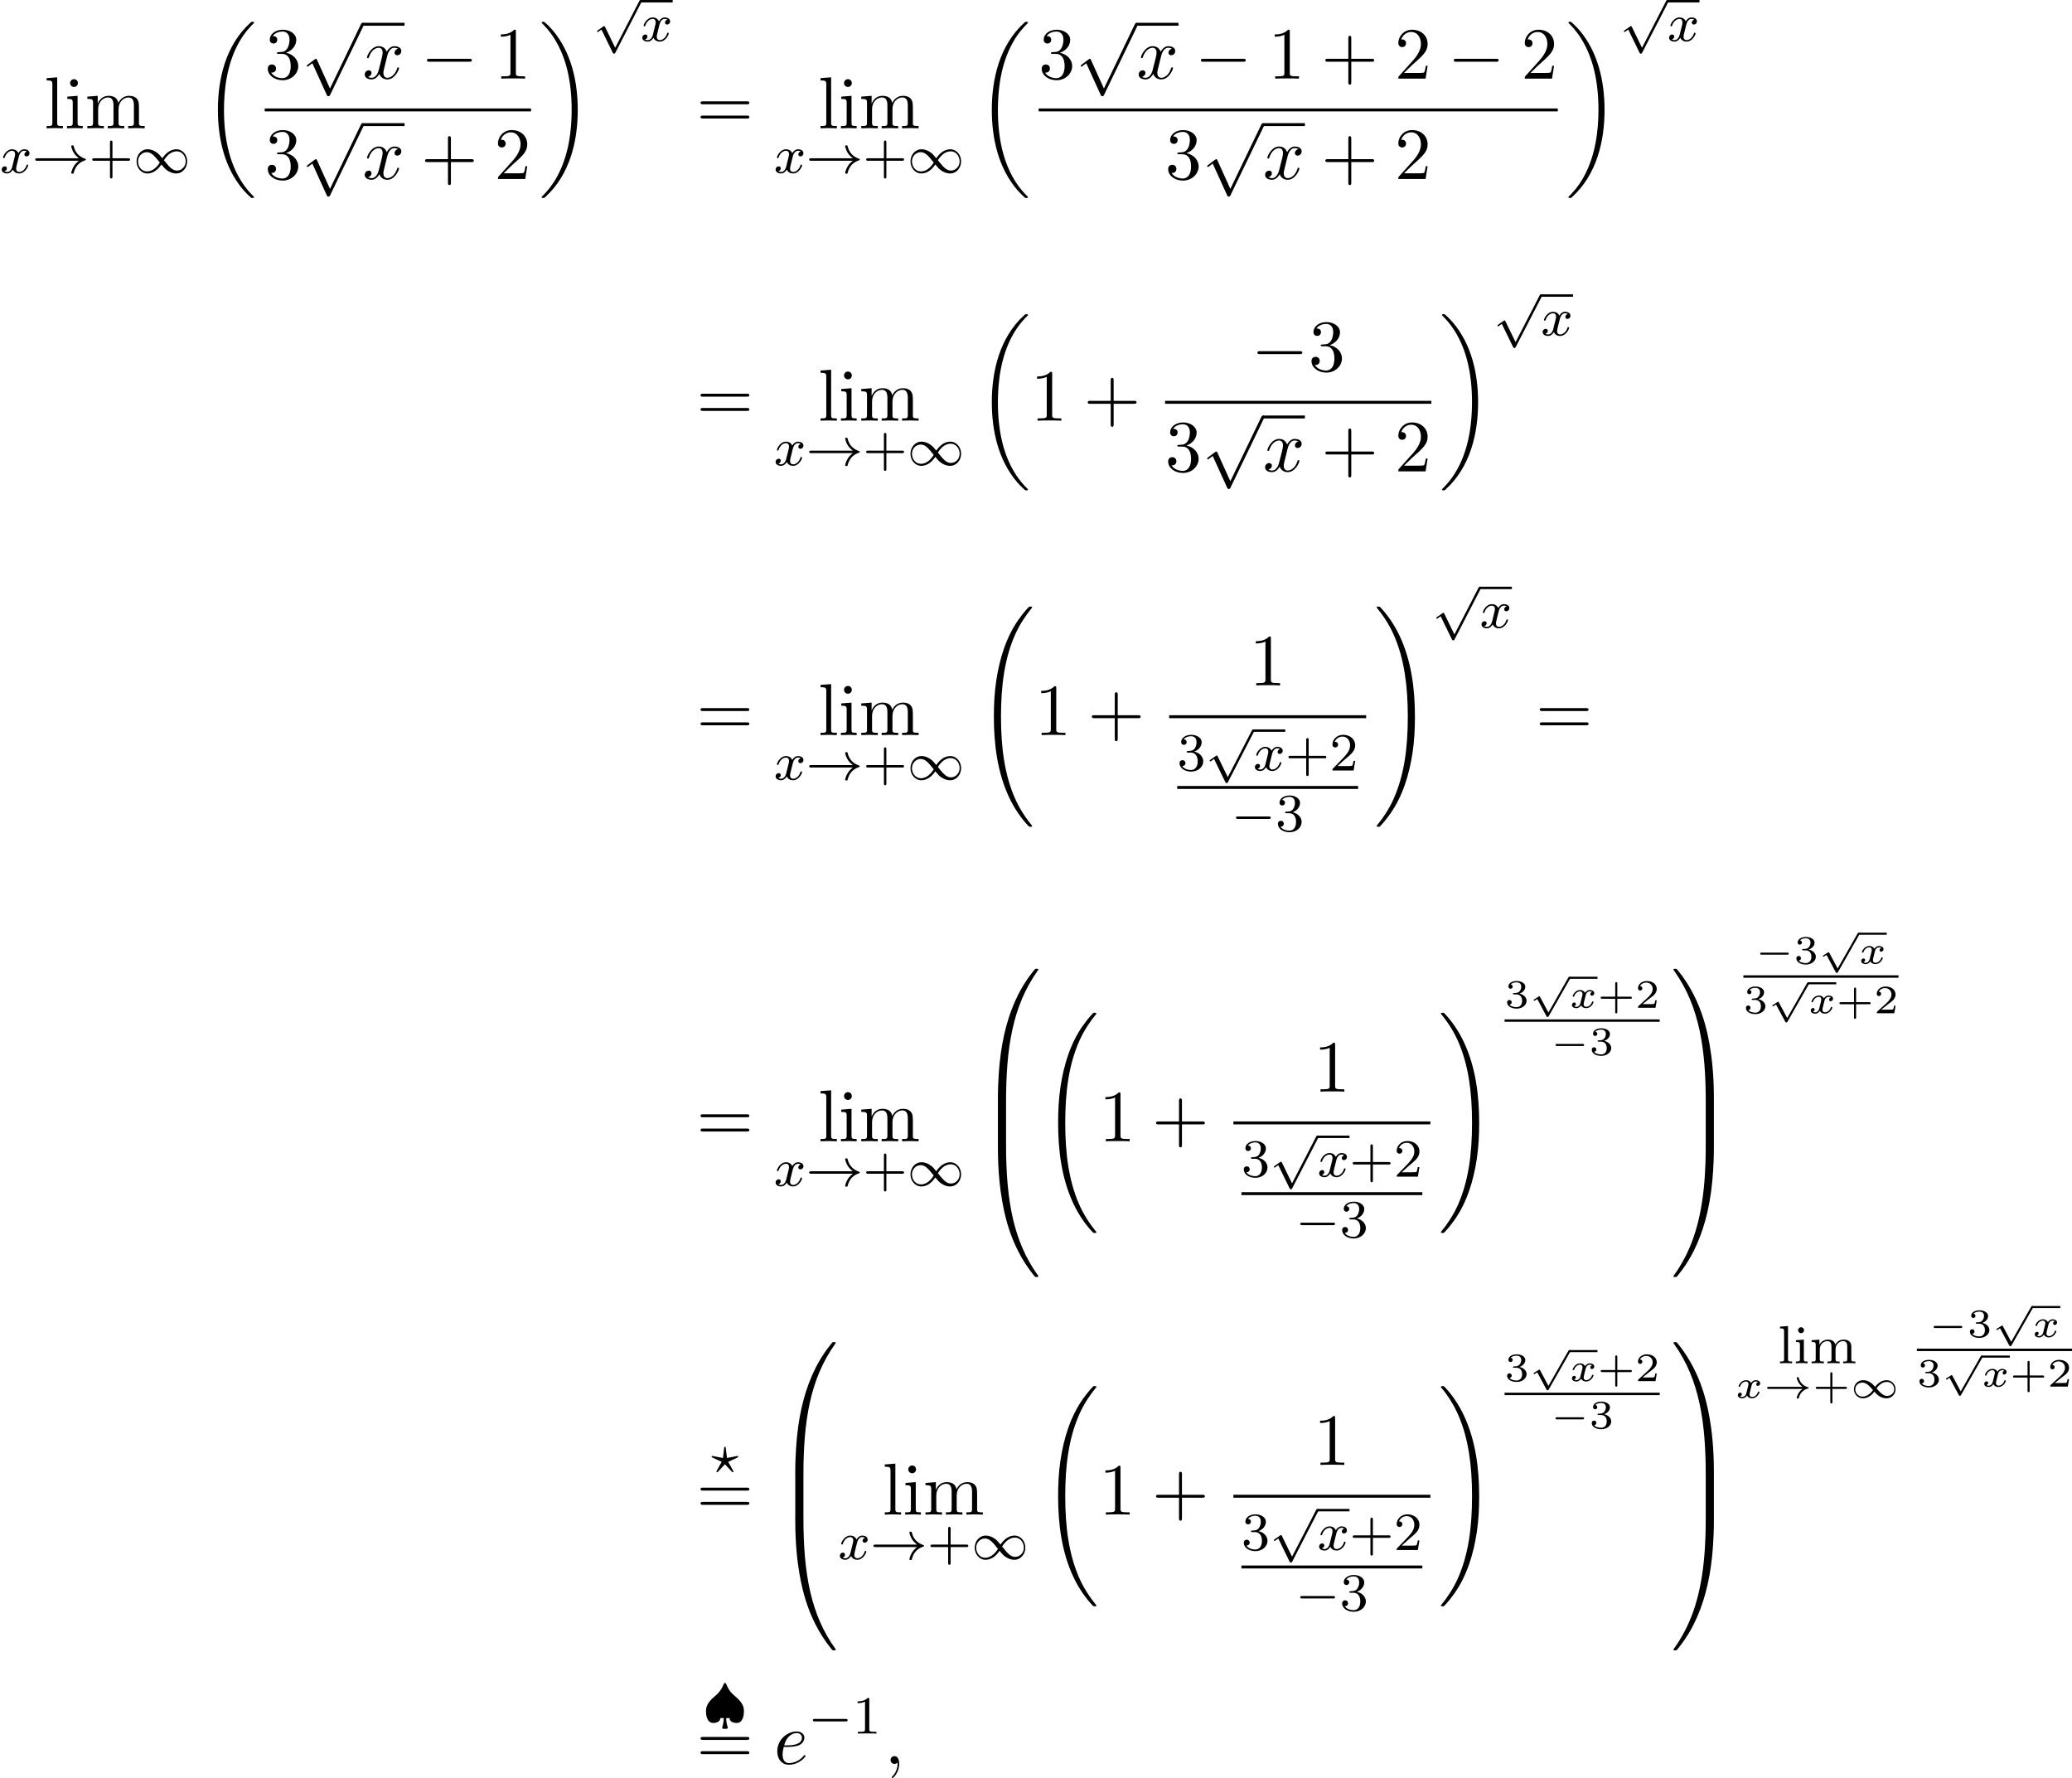 <?xml version='1.0' encoding='UTF-8'?>
<!-- This file was generated by dvisvgm 2.13.3 -->
<svg version='1.1' xmlns='http://www.w3.org/2000/svg' xmlns:xlink='http://www.w3.org/1999/xlink' width='307.876pt' height='264.185pt' viewBox='78.341 81.056 307.876 264.185'>
<defs>
<path id='g4-120' d='M3.365-2.349C3.156-2.289 3.108-2.116 3.108-2.026C3.108-1.835 3.264-1.793 3.347-1.793C3.521-1.793 3.694-1.937 3.694-2.17C3.694-2.493 3.341-2.636 3.037-2.636C2.642-2.636 2.403-2.331 2.337-2.218C2.26-2.367 2.032-2.636 1.584-2.636C.897-2.636 .49-1.925 .49-1.716C.49-1.686 .514-1.632 .598-1.632S.699-1.668 .717-1.722C.867-2.206 1.273-2.439 1.566-2.439S1.949-2.248 1.949-2.05C1.949-1.979 1.949-1.925 1.901-1.739C1.763-1.184 1.632-.64 1.602-.568C1.512-.341 1.297-.137 1.046-.137C1.01-.137 .843-.137 .705-.227C.938-.305 .962-.502 .962-.55C.962-.705 .843-.783 .723-.783C.556-.783 .377-.652 .377-.406C.377-.066 .753 .06 1.034 .06C1.375 .06 1.62-.173 1.733-.359C1.853-.108 2.14 .06 2.481 .06C3.186 .06 3.581-.664 3.581-.861C3.581-.873 3.575-.944 3.467-.944C3.383-.944 3.371-.903 3.353-.849C3.18-.329 2.756-.137 2.505-.137C2.277-.137 2.116-.269 2.116-.52C2.116-.634 2.146-.765 2.2-.974L2.391-1.751C2.451-1.985 2.481-2.092 2.606-2.236C2.69-2.325 2.833-2.439 3.025-2.439C3.055-2.439 3.234-2.439 3.365-2.349Z'/>
<path id='g1-0' d='M4.758-1.339C4.854-1.339 5.003-1.339 5.003-1.494S4.854-1.65 4.758-1.65H.992C.897-1.65 .747-1.65 .747-1.494S.897-1.339 .992-1.339H4.758Z'/>
<path id='g1-33' d='M5.81-1.339C5.087-.825 4.949-.036 4.949-.006C4.949 .09 5.045 .09 5.105 .09C5.236 .09 5.242 .084 5.284-.09C5.392-.514 5.667-.813 5.697-.849C6.085-1.249 6.402-1.339 6.677-1.411C6.707-1.417 6.743-1.447 6.743-1.494C6.743-1.554 6.701-1.572 6.659-1.584C5.798-1.805 5.41-2.409 5.272-2.941C5.242-3.061 5.236-3.078 5.105-3.078C5.039-3.078 4.949-3.078 4.949-2.983C4.949-2.953 5.087-2.164 5.81-1.65H.801C.705-1.65 .556-1.65 .556-1.494S.705-1.339 .801-1.339H5.81Z'/>
<path id='g1-49' d='M3.485-1.889C2.857-2.558 2.224-2.636 1.907-2.636C1.136-2.636 .556-2.02 .556-1.285C.556-.586 1.106 .06 1.889 .06C2.618 .06 3.228-.424 3.593-.933L3.814-.687C4.441-.018 5.075 .06 5.392 .06C6.163 .06 6.743-.556 6.743-1.291C6.743-1.991 6.193-2.636 5.41-2.636C4.68-2.636 4.071-2.152 3.706-1.644L3.485-1.889ZM3.909-1.417C4.25-1.883 4.758-2.379 5.464-2.379C6.109-2.379 6.545-1.853 6.545-1.291C6.545-.711 6.043-.299 5.493-.299C5.021-.299 4.609-.58 3.909-1.417ZM3.389-1.16C3.049-.693 2.54-.197 1.835-.197C1.19-.197 .753-.723 .753-1.285C.753-1.865 1.255-2.277 1.805-2.277C2.277-2.277 2.69-1.997 3.389-1.16Z'/>
<path id='g1-112' d='M2.857 5.009L1.62 2.69C1.584 2.618 1.566 2.588 1.512 2.588C1.482 2.588 1.435 2.618 1.417 2.63L.759 3.049C.693 3.09 .658 3.114 .658 3.162C.658 3.216 .711 3.264 .759 3.264C.783 3.264 .795 3.264 1.201 3.001L2.576 5.565C2.624 5.655 2.63 5.667 2.72 5.667C2.833 5.667 2.851 5.637 2.911 5.535L6.085-.03C6.121-.09 6.133-.114 6.133-.155C6.133-.239 6.061-.311 5.978-.311C5.888-.311 5.846-.233 5.822-.197L2.857 5.009Z'/>
<path id='g7-43' d='M2.947-1.339H4.878C4.961-1.339 5.111-1.339 5.111-1.494S4.961-1.65 4.878-1.65H2.947V-3.587C2.947-3.67 2.947-3.82 2.792-3.82S2.636-3.67 2.636-3.587V-1.65H.705C.622-1.65 .472-1.65 .472-1.494S.622-1.339 .705-1.339H2.636V.598C2.636 .681 2.636 .831 2.792 .831S2.947 .681 2.947 .598V-1.339Z'/>
<path id='g7-50' d='M3.216-1.118H2.995C2.983-1.034 2.923-.64 2.833-.574C2.792-.538 2.307-.538 2.224-.538H1.106L1.871-1.16C2.074-1.321 2.606-1.704 2.792-1.883C2.971-2.062 3.216-2.367 3.216-2.792C3.216-3.539 2.54-3.975 1.739-3.975C.968-3.975 .43-3.467 .43-2.905C.43-2.6 .687-2.564 .753-2.564C.903-2.564 1.076-2.672 1.076-2.887C1.076-3.019 .998-3.21 .735-3.21C.873-3.515 1.237-3.742 1.65-3.742C2.277-3.742 2.612-3.276 2.612-2.792C2.612-2.367 2.331-1.931 1.913-1.548L.496-.251C.436-.191 .43-.185 .43 0H3.031L3.216-1.118Z'/>
<path id='g7-51' d='M1.757-1.985C2.266-1.985 2.606-1.644 2.606-1.034C2.606-.377 2.212-.09 1.775-.09C1.614-.09 .998-.126 .729-.472C.962-.496 1.058-.652 1.058-.813C1.058-1.016 .915-1.154 .717-1.154C.556-1.154 .377-1.052 .377-.801C.377-.209 1.034 .126 1.793 .126C2.678 .126 3.27-.442 3.27-1.034C3.27-1.47 2.935-1.931 2.224-2.11C2.696-2.266 3.078-2.648 3.078-3.138C3.078-3.616 2.517-3.975 1.799-3.975C1.1-3.975 .568-3.652 .568-3.162C.568-2.905 .765-2.833 .885-2.833C1.04-2.833 1.201-2.941 1.201-3.15C1.201-3.335 1.07-3.443 .909-3.467C1.19-3.778 1.733-3.778 1.787-3.778C2.092-3.778 2.475-3.634 2.475-3.138C2.475-2.809 2.289-2.236 1.692-2.2C1.584-2.194 1.423-2.182 1.369-2.182C1.309-2.176 1.243-2.17 1.243-2.08C1.243-1.985 1.309-1.985 1.411-1.985H1.757Z'/>
<path id='g3-0' d='M7.189-2.509C7.375-2.509 7.571-2.509 7.571-2.727S7.375-2.945 7.189-2.945H1.287C1.102-2.945 .905-2.945 .905-2.727S1.102-2.509 1.287-2.509H7.189Z'/>
<path id='g3-112' d='M4.244 9.327L2.324 5.084C2.247 4.909 2.193 4.909 2.16 4.909C2.149 4.909 2.095 4.909 1.975 4.996L.938 5.782C.796 5.891 .796 5.924 .796 5.956C.796 6.011 .829 6.076 .905 6.076C.971 6.076 1.156 5.924 1.276 5.836C1.342 5.782 1.505 5.662 1.625 5.575L3.775 10.298C3.851 10.473 3.905 10.473 4.004 10.473C4.167 10.473 4.2 10.407 4.276 10.255L9.229 0C9.305-.153 9.305-.196 9.305-.218C9.305-.327 9.218-.436 9.087-.436C9-.436 8.924-.382 8.836-.207L4.244 9.327Z'/>
<path id='g6-59' d='M2.215-.011C2.215-.731 1.942-1.156 1.516-1.156C1.156-1.156 .938-.884 .938-.578C.938-.284 1.156 0 1.516 0C1.647 0 1.789-.044 1.898-.142C1.931-.164 1.942-.175 1.953-.175S1.975-.164 1.975-.011C1.975 .796 1.593 1.451 1.233 1.811C1.113 1.931 1.113 1.953 1.113 1.985C1.113 2.062 1.167 2.105 1.222 2.105C1.342 2.105 2.215 1.265 2.215-.011Z'/>
<path id='g6-101' d='M2.04-2.52C2.356-2.52 3.164-2.542 3.709-2.771C4.473-3.098 4.527-3.742 4.527-3.895C4.527-4.375 4.113-4.822 3.36-4.822C2.149-4.822 .502-3.764 .502-1.855C.502-.742 1.145 .12 2.215 .12C3.775 .12 4.691-1.036 4.691-1.167C4.691-1.233 4.625-1.309 4.56-1.309C4.505-1.309 4.484-1.287 4.418-1.2C3.556-.12 2.367-.12 2.236-.12C1.385-.12 1.287-1.036 1.287-1.385C1.287-1.516 1.298-1.855 1.462-2.52H2.04ZM1.527-2.76C1.953-4.418 3.076-4.582 3.36-4.582C3.873-4.582 4.167-4.265 4.167-3.895C4.167-2.76 2.422-2.76 1.975-2.76H1.527Z'/>
<path id='g6-120' d='M3.644-3.295C3.709-3.578 3.96-4.582 4.724-4.582C4.778-4.582 5.04-4.582 5.269-4.44C4.964-4.385 4.745-4.113 4.745-3.851C4.745-3.676 4.865-3.469 5.16-3.469C5.4-3.469 5.749-3.665 5.749-4.102C5.749-4.669 5.105-4.822 4.735-4.822C4.102-4.822 3.72-4.244 3.589-3.993C3.316-4.713 2.727-4.822 2.411-4.822C1.276-4.822 .655-3.415 .655-3.142C.655-3.033 .764-3.033 .785-3.033C.873-3.033 .905-3.055 .927-3.153C1.298-4.309 2.018-4.582 2.389-4.582C2.596-4.582 2.978-4.484 2.978-3.851C2.978-3.513 2.793-2.782 2.389-1.255C2.215-.578 1.833-.12 1.353-.12C1.287-.12 1.036-.12 .807-.262C1.08-.316 1.32-.545 1.32-.851C1.32-1.145 1.08-1.233 .916-1.233C.589-1.233 .316-.949 .316-.6C.316-.098 .862 .12 1.342 .12C2.062 .12 2.455-.644 2.487-.709C2.618-.305 3.011 .12 3.665 .12C4.789 .12 5.411-1.287 5.411-1.56C5.411-1.669 5.313-1.669 5.28-1.669C5.182-1.669 5.16-1.625 5.138-1.549C4.778-.382 4.036-.12 3.687-.12C3.262-.12 3.087-.469 3.087-.84C3.087-1.08 3.153-1.32 3.273-1.8L3.644-3.295Z'/>
<path id='g2-0' d='M5.571-1.809C5.699-1.809 5.874-1.809 5.874-1.993S5.699-2.176 5.571-2.176H1.004C.877-2.176 .701-2.176 .701-1.993S.877-1.809 1.004-1.809H5.571Z'/>
<path id='g2-33' d='M6.958-1.809C6.687-1.61 6.44-1.355 6.249-1.068C5.906-.55 5.818-.04 5.818-.008C5.818 .112 5.93 .112 6.001 .112C6.089 .112 6.161 .112 6.185 .008C6.392-.877 6.902-1.546 7.867-1.873C7.93-1.889 7.994-1.913 7.994-1.993S7.922-2.096 7.89-2.104C6.83-2.463 6.368-3.212 6.201-3.913C6.161-4.073 6.161-4.097 6.001-4.097C5.93-4.097 5.818-4.097 5.818-3.977C5.818-3.961 5.898-3.435 6.249-2.909C6.48-2.574 6.759-2.327 6.958-2.176H.773C.646-2.176 .47-2.176 .47-1.993S.646-1.809 .773-1.809H6.958Z'/>
<path id='g2-49' d='M4.304-2.184C3.834-2.75 3.77-2.813 3.491-3.021C3.124-3.3 2.638-3.515 2.112-3.515C1.14-3.515 .47-2.662 .47-1.714C.47-.781 1.132 .08 2.08 .08C2.734 .08 3.499-.263 4.16-1.251C4.631-.685 4.694-.622 4.973-.414C5.34-.135 5.826 .08 6.352 .08C7.325 .08 7.994-.773 7.994-1.722C7.994-2.654 7.333-3.515 6.384-3.515C5.731-3.515 4.965-3.172 4.304-2.184ZM4.543-1.889C4.846-2.391 5.499-3.212 6.44-3.212C7.293-3.212 7.771-2.439 7.771-1.722C7.771-.948 7.181-.351 6.48-.351S5.308-.933 4.543-1.889ZM3.921-1.546C3.618-1.044 2.965-.223 2.024-.223C1.172-.223 .693-.996 .693-1.714C.693-2.487 1.283-3.084 1.985-3.084S3.156-2.503 3.921-1.546Z'/>
<path id='g2-112' d='M3.284 6.735L1.777 3.642C1.737 3.555 1.706 3.515 1.642 3.515C1.61 3.515 1.594 3.523 1.514 3.579L.701 4.144C.59 4.216 .59 4.256 .59 4.28C.59 4.328 .63 4.392 .701 4.392C.733 4.392 .749 4.392 .845 4.312C.948 4.248 1.108 4.129 1.243 4.033L2.917 7.468C2.989 7.611 3.021 7.611 3.1 7.611C3.236 7.611 3.26 7.572 3.324 7.444L7.173-.024C7.237-.135 7.237-.151 7.237-.183C7.237-.279 7.157-.367 7.054-.367S6.918-.303 6.862-.199L3.284 6.735Z'/>
<path id='g2-127' d='M3.403 1.036C3.531 1.036 3.706 1.036 3.706 .853C3.706 .837 3.706 .821 3.674 .717C3.547 .311 3.475-.104 3.475-.558H3.977C4.009 .167 4.941 .167 5.021 .167C6.033 .167 6.113-1.156 6.113-1.618C6.113-2.574 5.507-3.212 4.655-3.937C4.28-4.256 3.897-4.623 3.491-5.587C3.451-5.691 3.411-5.778 3.292-5.778S3.148-5.715 3.061-5.507C2.813-4.918 2.479-4.4 1.993-3.993C1.108-3.244 .47-2.598 .47-1.618C.47-1.164 .55 .167 1.562 .167C1.698 .167 2.574 .143 2.606-.558H3.108C3.108-.032 3.013 .383 2.909 .741C2.877 .821 2.877 .837 2.877 .853C2.877 1.036 3.053 1.036 3.18 1.036H3.403Z'/>
<path id='g5-63' d='M3.945-2.279C4.057-2.335 4.097-2.351 4.097-2.423C4.097-2.471 4.049-2.527 3.985-2.527C3.969-2.527 3.754-2.487 3.634-2.463L2.415-2.224L2.24-3.69C2.224-3.818 2.2-3.897 2.112-3.897C2.016-3.897 2.008-3.834 1.993-3.69L1.817-2.224L.351-2.511L.239-2.527C.175-2.527 .128-2.471 .128-2.423C.128-2.343 .191-2.311 .271-2.279L1.634-1.658L1.004-.534C.948-.43 .845-.239 .845-.215C.845-.167 .877-.104 .956-.104C.972-.104 .996-.104 1.044-.143C1.108-.207 1.259-.383 1.323-.446L2.112-1.299L2.989-.359C3.021-.319 3.108-.223 3.148-.191C3.228-.112 3.236-.104 3.268-.104C3.347-.104 3.379-.167 3.379-.215C3.379-.271 2.686-1.49 2.59-1.65L3.945-2.279Z'/>
<path id='g5-120' d='M3.993-3.18C3.642-3.092 3.626-2.782 3.626-2.75C3.626-2.574 3.762-2.455 3.937-2.455S4.384-2.59 4.384-2.933C4.384-3.387 3.881-3.515 3.587-3.515C3.212-3.515 2.909-3.252 2.726-2.941C2.55-3.363 2.136-3.515 1.809-3.515C.94-3.515 .454-2.519 .454-2.295C.454-2.224 .51-2.192 .574-2.192C.669-2.192 .685-2.232 .709-2.327C.893-2.909 1.371-3.292 1.785-3.292C2.096-3.292 2.248-3.068 2.248-2.782C2.248-2.622 2.152-2.256 2.088-2C2.032-1.769 1.857-1.06 1.817-.909C1.706-.478 1.419-.143 1.06-.143C1.028-.143 .821-.143 .654-.255C1.02-.343 1.02-.677 1.02-.685C1.02-.869 .877-.98 .701-.98C.486-.98 .255-.797 .255-.494C.255-.128 .646 .08 1.052 .08C1.474 .08 1.769-.239 1.913-.494C2.088-.104 2.455 .08 2.837 .08C3.706 .08 4.184-.917 4.184-1.14C4.184-1.219 4.121-1.243 4.065-1.243C3.969-1.243 3.953-1.188 3.929-1.108C3.77-.574 3.316-.143 2.853-.143C2.59-.143 2.399-.319 2.399-.654C2.399-.813 2.447-.996 2.558-1.443C2.614-1.682 2.79-2.383 2.829-2.534C2.941-2.949 3.22-3.292 3.579-3.292C3.618-3.292 3.826-3.292 3.993-3.18Z'/>
<path id='g9-43' d='M4.462-2.509H7.505C7.658-2.509 7.865-2.509 7.865-2.727S7.658-2.945 7.505-2.945H4.462V-6C4.462-6.153 4.462-6.36 4.244-6.36S4.025-6.153 4.025-6V-2.945H.971C.818-2.945 .611-2.945 .611-2.727S.818-2.509 .971-2.509H4.025V.545C4.025 .698 4.025 .905 4.244 .905S4.462 .698 4.462 .545V-2.509Z'/>
<path id='g9-49' d='M3.207-6.982C3.207-7.244 3.207-7.265 2.956-7.265C2.28-6.567 1.32-6.567 .971-6.567V-6.229C1.189-6.229 1.833-6.229 2.4-6.513V-.862C2.4-.469 2.367-.338 1.385-.338H1.036V0C1.418-.033 2.367-.033 2.804-.033S4.189-.033 4.571 0V-.338H4.222C3.24-.338 3.207-.458 3.207-.862V-6.982Z'/>
<path id='g9-50' d='M1.385-.84L2.542-1.964C4.244-3.469 4.898-4.058 4.898-5.149C4.898-6.393 3.916-7.265 2.585-7.265C1.353-7.265 .545-6.262 .545-5.291C.545-4.68 1.091-4.68 1.124-4.68C1.309-4.68 1.691-4.811 1.691-5.258C1.691-5.542 1.495-5.825 1.113-5.825C1.025-5.825 1.004-5.825 .971-5.815C1.222-6.524 1.811-6.927 2.444-6.927C3.436-6.927 3.905-6.044 3.905-5.149C3.905-4.276 3.36-3.415 2.76-2.738L.665-.404C.545-.284 .545-.262 .545 0H4.593L4.898-1.898H4.625C4.571-1.571 4.495-1.091 4.385-.927C4.309-.84 3.589-.84 3.349-.84H1.385Z'/>
<path id='g9-51' d='M3.164-3.84C4.058-4.135 4.691-4.898 4.691-5.76C4.691-6.655 3.731-7.265 2.684-7.265C1.582-7.265 .753-6.611 .753-5.782C.753-5.422 .993-5.215 1.309-5.215C1.647-5.215 1.865-5.455 1.865-5.771C1.865-6.316 1.353-6.316 1.189-6.316C1.527-6.851 2.247-6.993 2.64-6.993C3.087-6.993 3.687-6.753 3.687-5.771C3.687-5.64 3.665-5.007 3.382-4.527C3.055-4.004 2.684-3.971 2.411-3.96C2.324-3.949 2.062-3.927 1.985-3.927C1.898-3.916 1.822-3.905 1.822-3.796C1.822-3.676 1.898-3.676 2.084-3.676H2.564C3.458-3.676 3.862-2.935 3.862-1.865C3.862-.382 3.109-.065 2.629-.065C2.16-.065 1.342-.251 .96-.895C1.342-.84 1.68-1.08 1.68-1.495C1.68-1.887 1.385-2.105 1.069-2.105C.807-2.105 .458-1.953 .458-1.473C.458-.48 1.473 .24 2.662 .24C3.993 .24 4.985-.753 4.985-1.865C4.985-2.76 4.298-3.611 3.164-3.84Z'/>
<path id='g9-61' d='M7.495-3.567C7.658-3.567 7.865-3.567 7.865-3.785S7.658-4.004 7.505-4.004H.971C.818-4.004 .611-4.004 .611-3.785S.818-3.567 .982-3.567H7.495ZM7.505-1.451C7.658-1.451 7.865-1.451 7.865-1.669S7.658-1.887 7.495-1.887H.982C.818-1.887 .611-1.887 .611-1.669S.818-1.451 .971-1.451H7.505Z'/>
<path id='g9-105' d='M1.931-4.822L.404-4.702V-4.364C1.113-4.364 1.211-4.298 1.211-3.764V-.829C1.211-.338 1.091-.338 .36-.338V0C.709-.011 1.298-.033 1.56-.033C1.942-.033 2.324-.011 2.695 0V-.338C1.975-.338 1.931-.393 1.931-.818V-4.822ZM1.975-6.72C1.975-7.069 1.702-7.298 1.396-7.298C1.058-7.298 .818-7.004 .818-6.72C.818-6.425 1.058-6.142 1.396-6.142C1.702-6.142 1.975-6.371 1.975-6.72Z'/>
<path id='g9-108' d='M1.931-7.571L.36-7.451V-7.113C1.124-7.113 1.211-7.036 1.211-6.502V-.829C1.211-.338 1.091-.338 .36-.338V0C.72-.011 1.298-.033 1.571-.033S2.378-.011 2.782 0V-.338C2.051-.338 1.931-.338 1.931-.829V-7.571Z'/>
<path id='g9-109' d='M1.2-3.753V-.829C1.2-.338 1.08-.338 .349-.338V0C.731-.011 1.287-.033 1.582-.033C1.865-.033 2.433-.011 2.804 0V-.338C2.073-.338 1.953-.338 1.953-.829V-2.836C1.953-3.971 2.727-4.582 3.425-4.582C4.113-4.582 4.233-3.993 4.233-3.371V-.829C4.233-.338 4.113-.338 3.382-.338V0C3.764-.011 4.32-.033 4.615-.033C4.898-.033 5.465-.011 5.836 0V-.338C5.105-.338 4.985-.338 4.985-.829V-2.836C4.985-3.971 5.76-4.582 6.458-4.582C7.145-4.582 7.265-3.993 7.265-3.371V-.829C7.265-.338 7.145-.338 6.415-.338V0C6.796-.011 7.353-.033 7.647-.033C7.931-.033 8.498-.011 8.869 0V-.338C8.302-.338 8.029-.338 8.018-.665V-2.749C8.018-3.687 8.018-4.025 7.68-4.418C7.527-4.604 7.167-4.822 6.535-4.822C5.618-4.822 5.138-4.167 4.953-3.753C4.8-4.702 3.993-4.822 3.502-4.822C2.705-4.822 2.193-4.353 1.887-3.676V-4.822L.349-4.702V-4.364C1.113-4.364 1.2-4.287 1.2-3.753Z'/>
<path id='g8-43' d='M3.475-1.809H5.818C5.93-1.809 6.105-1.809 6.105-1.993S5.93-2.176 5.818-2.176H3.475V-4.527C3.475-4.639 3.475-4.814 3.292-4.814S3.108-4.639 3.108-4.527V-2.176H.757C.646-2.176 .47-2.176 .47-1.993S.646-1.809 .757-1.809H3.108V.542C3.108 .654 3.108 .829 3.292 .829S3.475 .654 3.475 .542V-1.809Z'/>
<path id='g8-49' d='M2.503-5.077C2.503-5.292 2.487-5.3 2.271-5.3C1.945-4.981 1.522-4.79 .765-4.79V-4.527C.98-4.527 1.411-4.527 1.873-4.742V-.654C1.873-.359 1.849-.263 1.092-.263H.813V0C1.14-.024 1.825-.024 2.184-.024S3.236-.024 3.563 0V-.263H3.284C2.527-.263 2.503-.359 2.503-.654V-5.077Z'/>
<path id='g8-50' d='M2.248-1.626C2.375-1.745 2.71-2.008 2.837-2.12C3.332-2.574 3.802-3.013 3.802-3.738C3.802-4.686 3.005-5.3 2.008-5.3C1.052-5.3 .422-4.575 .422-3.866C.422-3.475 .733-3.419 .845-3.419C1.012-3.419 1.259-3.539 1.259-3.842C1.259-4.256 .861-4.256 .765-4.256C.996-4.838 1.53-5.037 1.921-5.037C2.662-5.037 3.045-4.407 3.045-3.738C3.045-2.909 2.463-2.303 1.522-1.339L.518-.303C.422-.215 .422-.199 .422 0H3.571L3.802-1.427H3.555C3.531-1.267 3.467-.869 3.371-.717C3.324-.654 2.718-.654 2.59-.654H1.172L2.248-1.626Z'/>
<path id='g8-51' d='M2.016-2.662C2.646-2.662 3.045-2.2 3.045-1.363C3.045-.367 2.479-.072 2.056-.072C1.618-.072 1.02-.231 .741-.654C1.028-.654 1.227-.837 1.227-1.1C1.227-1.355 1.044-1.538 .789-1.538C.574-1.538 .351-1.403 .351-1.084C.351-.327 1.164 .167 2.072 .167C3.132 .167 3.873-.566 3.873-1.363C3.873-2.024 3.347-2.63 2.534-2.805C3.164-3.029 3.634-3.571 3.634-4.208S2.917-5.3 2.088-5.3C1.235-5.3 .59-4.838 .59-4.232C.59-3.937 .789-3.81 .996-3.81C1.243-3.81 1.403-3.985 1.403-4.216C1.403-4.511 1.148-4.623 .972-4.631C1.307-5.069 1.921-5.093 2.064-5.093C2.271-5.093 2.877-5.029 2.877-4.208C2.877-3.65 2.646-3.316 2.534-3.188C2.295-2.941 2.112-2.925 1.626-2.893C1.474-2.885 1.411-2.877 1.411-2.774C1.411-2.662 1.482-2.662 1.618-2.662H2.016Z'/>
<path id='g8-105' d='M1.554-4.91C1.554-5.141 1.371-5.356 1.108-5.356C.877-5.356 .669-5.173 .669-4.918C.669-4.639 .901-4.471 1.108-4.471C1.387-4.471 1.554-4.702 1.554-4.91ZM.359-3.427V-3.164C.869-3.164 .94-3.116 .94-2.726V-.622C.94-.263 .845-.263 .335-.263V0C.646-.024 1.092-.024 1.211-.024C1.315-.024 1.793-.024 2.072 0V-.263C1.554-.263 1.522-.303 1.522-.614V-3.515L.359-3.427Z'/>
<path id='g8-108' d='M1.522-5.531L.335-5.444V-5.181C.877-5.181 .94-5.125 .94-4.734V-.622C.94-.263 .845-.263 .335-.263V0C.646-.024 1.092-.024 1.227-.024C1.387-.024 1.817-.024 2.128 0V-.263C1.618-.263 1.522-.263 1.522-.622V-5.531Z'/>
<path id='g8-109' d='M6.225-2.415C6.225-3.061 5.946-3.515 5.077-3.515C4.344-3.515 3.977-3.013 3.85-2.782C3.706-3.355 3.252-3.515 2.734-3.515C1.961-3.515 1.594-2.965 1.49-2.75H1.482V-3.515L.327-3.427V-3.164C.869-3.164 .933-3.108 .933-2.718V-.622C.933-.263 .837-.263 .327-.263V0C.669-.024 1.02-.024 1.235-.024C1.467-.024 1.801-.024 2.144 0V-.263C1.634-.263 1.538-.263 1.538-.622V-2.064C1.538-2.901 2.168-3.292 2.67-3.292C3.188-3.292 3.276-2.885 3.276-2.447V-.622C3.276-.263 3.18-.263 2.67-.263V0C3.013-.024 3.363-.024 3.579-.024C3.81-.024 4.144-.024 4.487 0V-.263C3.977-.263 3.881-.263 3.881-.622V-2.064C3.881-2.901 4.511-3.292 5.013-3.292C5.531-3.292 5.619-2.885 5.619-2.447V-.622C5.619-.263 5.523-.263 5.013-.263V0C5.356-.024 5.707-.024 5.922-.024C6.153-.024 6.488-.024 6.83 0V-.263C6.32-.263 6.225-.263 6.225-.622V-2.415Z'/>
<path id='g0-18' d='M7.636 25.625C7.636 25.582 7.615 25.56 7.593 25.527C7.189 25.124 6.458 24.393 5.727 23.215C3.971 20.4 3.175 16.855 3.175 12.655C3.175 9.72 3.567 5.935 5.367 2.684C6.229 1.135 7.124 .24 7.604-.24C7.636-.273 7.636-.295 7.636-.327C7.636-.436 7.56-.436 7.407-.436S7.233-.436 7.069-.273C3.415 3.055 2.269 8.051 2.269 12.644C2.269 16.931 3.251 21.251 6.022 24.513C6.24 24.764 6.655 25.211 7.102 25.604C7.233 25.735 7.255 25.735 7.407 25.735S7.636 25.735 7.636 25.625Z'/>
<path id='g0-19' d='M5.749 12.655C5.749 8.367 4.767 4.047 1.996 .785C1.778 .535 1.364 .087 .916-.305C.785-.436 .764-.436 .611-.436C.48-.436 .382-.436 .382-.327C.382-.284 .425-.24 .447-.218C.829 .175 1.56 .905 2.291 2.084C4.047 4.898 4.844 8.444 4.844 12.644C4.844 15.578 4.451 19.364 2.651 22.615C1.789 24.164 .884 25.069 .425 25.527C.404 25.56 .382 25.593 .382 25.625C.382 25.735 .48 25.735 .611 25.735C.764 25.735 .785 25.735 .949 25.571C4.604 22.244 5.749 17.247 5.749 12.655Z'/>
<path id='g0-32' d='M8.258 32.171C8.258 32.138 8.258 32.116 8.193 32.04C7.145 30.775 6.273 29.378 5.629 27.862C4.2 24.524 3.633 20.618 3.633 15.927C3.633 11.28 4.167 7.2 5.782 3.622C6.415 2.236 7.244 .949 8.215-.229C8.236-.262 8.258-.284 8.258-.327C8.258-.436 8.182-.436 8.018-.436S7.833-.436 7.811-.415C7.8-.404 7.124 .251 6.273 1.451C4.375 4.135 3.415 7.342 2.924 10.593C2.662 12.349 2.575 14.138 2.575 15.916C2.575 19.996 3.087 24.164 4.833 27.895C5.607 29.553 6.644 31.047 7.724 32.182C7.822 32.269 7.833 32.28 8.018 32.28C8.182 32.28 8.258 32.28 8.258 32.171Z'/>
<path id='g0-33' d='M6.055 15.927C6.055 11.847 5.542 7.68 3.796 3.949C3.022 2.291 1.985 .796 .905-.338C.807-.425 .796-.436 .611-.436C.458-.436 .371-.436 .371-.327C.371-.284 .415-.229 .436-.196C1.484 1.069 2.356 2.465 3 3.982C4.429 7.32 4.996 11.225 4.996 15.916C4.996 20.564 4.462 24.644 2.847 28.222C2.215 29.607 1.385 30.895 .415 32.073C.404 32.095 .371 32.138 .371 32.171C.371 32.28 .458 32.28 .611 32.28C.775 32.28 .796 32.28 .818 32.258C.829 32.247 1.505 31.593 2.356 30.393C4.255 27.709 5.215 24.502 5.705 21.251C5.967 19.495 6.055 17.705 6.055 15.927Z'/>
<path id='g0-48' d='M4.08 19.309C4.32 19.309 4.385 19.309 4.385 19.156C4.407 11.509 5.291 5.16 9.109-.175C9.185-.273 9.185-.295 9.185-.316C9.185-.425 9.109-.425 8.935-.425S8.738-.425 8.716-.404C8.673-.371 7.287 1.222 6.185 3.415C4.745 6.295 3.84 9.6 3.436 13.571C3.404 13.909 3.175 16.178 3.175 18.764V19.189C3.185 19.309 3.251 19.309 3.48 19.309H4.08Z'/>
<path id='g0-49' d='M6.36 18.764C6.36 12.098 5.171 8.193 4.833 7.091C4.091 4.669 2.88 2.116 1.058-.131C.895-.327 .851-.382 .807-.404C.785-.415 .775-.425 .6-.425C.436-.425 .349-.425 .349-.316C.349-.295 .349-.273 .491-.076C4.287 5.225 5.138 11.771 5.149 19.156C5.149 19.309 5.215 19.309 5.455 19.309H6.055C6.284 19.309 6.349 19.309 6.36 19.189V18.764Z'/>
<path id='g0-64' d='M3.48-.545C3.251-.545 3.185-.545 3.175-.425V0C3.175 6.665 4.364 10.571 4.702 11.673C5.444 14.095 6.655 16.647 8.476 18.895C8.64 19.091 8.684 19.145 8.727 19.167C8.749 19.178 8.76 19.189 8.935 19.189S9.185 19.189 9.185 19.08C9.185 19.058 9.185 19.036 9.12 18.938C5.487 13.898 4.396 7.833 4.385-.393C4.385-.545 4.32-.545 4.08-.545H3.48Z'/>
<path id='g0-65' d='M6.36-.425C6.349-.545 6.284-.545 6.055-.545H5.455C5.215-.545 5.149-.545 5.149-.393C5.149 .731 5.138 3.327 4.855 6.044C4.265 11.684 2.815 15.589 .425 18.938C.349 19.036 .349 19.058 .349 19.08C.349 19.189 .436 19.189 .6 19.189C.775 19.189 .796 19.189 .818 19.167C.862 19.135 2.247 17.542 3.349 15.349C4.789 12.469 5.695 9.164 6.098 5.193C6.131 4.855 6.36 2.585 6.36 0V-.425Z'/>
<path id='g0-66' d='M4.385 .185C4.385-.098 4.375-.109 4.08-.109H3.48C3.185-.109 3.175-.098 3.175 .185V6.36C3.175 6.644 3.185 6.655 3.48 6.655H4.08C4.375 6.655 4.385 6.644 4.385 6.36V.185Z'/>
<path id='g0-67' d='M6.36 .185C6.36-.098 6.349-.109 6.055-.109H5.455C5.16-.109 5.149-.098 5.149 .185V6.36C5.149 6.644 5.16 6.655 5.455 6.655H6.055C6.349 6.655 6.36 6.644 6.36 6.36V.185Z'/>
</defs>
<g id='page1'>
<use x='84.91' y='100.116' xlink:href='#g9-108'/>
<use x='87.94' y='100.116' xlink:href='#g9-105'/>
<use x='90.971' y='100.116' xlink:href='#g9-109'/>
<use x='78.341' y='106.749' xlink:href='#g5-120'/>
<use x='83.108' y='106.749' xlink:href='#g2-33'/>
<use x='91.576' y='106.749' xlink:href='#g8-43'/>
<use x='98.162' y='106.749' xlink:href='#g2-49'/>
<use x='108.449' y='84.734' xlink:href='#g0-18'/>
<use x='117.675' y='92.736' xlink:href='#g9-51'/>
<use x='123.129' y='84.878' xlink:href='#g3-112'/>
<rect x='132.22' y='84.442' height='.436' width='6.235'/>
<use x='132.22' y='92.736' xlink:href='#g6-120'/>
<use x='140.879' y='92.736' xlink:href='#g3-0'/>
<use x='151.788' y='92.736' xlink:href='#g9-49'/>
<rect x='117.675' y='97.17' height='.436' width='39.568'/>
<use x='117.675' y='107.646' xlink:href='#g9-51'/>
<use x='123.129' y='99.789' xlink:href='#g3-112'/>
<rect x='132.22' y='99.352' height='.436' width='6.235'/>
<use x='132.22' y='107.646' xlink:href='#g6-120'/>
<use x='140.879' y='107.646' xlink:href='#g9-43'/>
<use x='151.788' y='107.646' xlink:href='#g9-50'/>
<use x='158.439' y='84.734' xlink:href='#g0-19'/>
<use x='166.469' y='81.415' xlink:href='#g2-112'/>
<rect x='173.526' y='81.056' height='.359' width='4.767'/>
<use x='173.526' y='87.16' xlink:href='#g5-120'/>
<use x='181.821' y='100.116' xlink:href='#g9-61'/>
<use x='199.906' y='100.116' xlink:href='#g9-108'/>
<use x='202.936' y='100.116' xlink:href='#g9-105'/>
<use x='205.966' y='100.116' xlink:href='#g9-109'/>
<use x='193.336' y='106.749' xlink:href='#g5-120'/>
<use x='198.103' y='106.749' xlink:href='#g2-33'/>
<use x='206.571' y='106.749' xlink:href='#g8-43'/>
<use x='213.158' y='106.749' xlink:href='#g2-49'/>
<use x='223.444' y='84.734' xlink:href='#g0-18'/>
<use x='232.67' y='92.736' xlink:href='#g9-51'/>
<use x='238.125' y='84.878' xlink:href='#g3-112'/>
<rect x='247.216' y='84.442' height='.436' width='6.235'/>
<use x='247.216' y='92.736' xlink:href='#g6-120'/>
<use x='255.875' y='92.736' xlink:href='#g3-0'/>
<use x='266.784' y='92.736' xlink:href='#g9-49'/>
<use x='274.663' y='92.736' xlink:href='#g9-43'/>
<use x='285.572' y='92.736' xlink:href='#g9-50'/>
<use x='293.451' y='92.736' xlink:href='#g3-0'/>
<use x='304.36' y='92.736' xlink:href='#g9-50'/>
<rect x='232.67' y='97.17' height='.436' width='77.144'/>
<use x='251.458' y='107.646' xlink:href='#g9-51'/>
<use x='256.913' y='99.789' xlink:href='#g3-112'/>
<rect x='266.004' y='99.352' height='.436' width='6.235'/>
<use x='266.004' y='107.646' xlink:href='#g6-120'/>
<use x='274.663' y='107.646' xlink:href='#g9-43'/>
<use x='285.572' y='107.646' xlink:href='#g9-50'/>
<use x='311.01' y='84.734' xlink:href='#g0-19'/>
<use x='319.04' y='81.415' xlink:href='#g2-112'/>
<rect x='326.097' y='81.056' height='.359' width='4.767'/>
<use x='326.097' y='87.16' xlink:href='#g5-120'/>
<use x='181.821' y='143.554' xlink:href='#g9-61'/>
<use x='199.906' y='143.554' xlink:href='#g9-108'/>
<use x='202.936' y='143.554' xlink:href='#g9-105'/>
<use x='205.966' y='143.554' xlink:href='#g9-109'/>
<use x='193.336' y='150.187' xlink:href='#g5-120'/>
<use x='198.103' y='150.187' xlink:href='#g2-33'/>
<use x='206.571' y='150.187' xlink:href='#g8-43'/>
<use x='213.158' y='150.187' xlink:href='#g2-49'/>
<use x='223.444' y='128.172' xlink:href='#g0-18'/>
<use x='231.475' y='143.554' xlink:href='#g9-49'/>
<use x='239.354' y='143.554' xlink:href='#g9-43'/>
<use x='264.273' y='136.174' xlink:href='#g3-0'/>
<use x='272.757' y='136.174' xlink:href='#g9-51'/>
<rect x='251.458' y='140.608' height='.436' width='39.568'/>
<use x='251.458' y='151.084' xlink:href='#g9-51'/>
<use x='256.913' y='143.226' xlink:href='#g3-112'/>
<rect x='266.004' y='142.79' height='.436' width='6.235'/>
<use x='266.004' y='151.084' xlink:href='#g6-120'/>
<use x='274.663' y='151.084' xlink:href='#g9-43'/>
<use x='285.572' y='151.084' xlink:href='#g9-50'/>
<use x='292.222' y='128.172' xlink:href='#g0-19'/>
<use x='300.252' y='125.145' xlink:href='#g2-112'/>
<rect x='307.309' y='124.786' height='.359' width='4.767'/>
<use x='307.309' y='130.89' xlink:href='#g5-120'/>
<use x='181.821' y='190.264' xlink:href='#g9-61'/>
<use x='199.906' y='190.264' xlink:href='#g9-108'/>
<use x='202.936' y='190.264' xlink:href='#g9-105'/>
<use x='205.966' y='190.264' xlink:href='#g9-109'/>
<use x='193.336' y='196.898' xlink:href='#g5-120'/>
<use x='198.103' y='196.898' xlink:href='#g2-33'/>
<use x='206.571' y='196.898' xlink:href='#g8-43'/>
<use x='213.158' y='196.898' xlink:href='#g2-49'/>
<use x='223.444' y='171.61' xlink:href='#g0-32'/>
<use x='232.081' y='190.264' xlink:href='#g9-49'/>
<use x='239.96' y='190.264' xlink:href='#g9-43'/>
<use x='263.972' y='182.884' xlink:href='#g9-49'/>
<rect x='252.064' y='187.319' height='.436' width='29.27'/>
<use x='253.26' y='195.527' xlink:href='#g8-51'/>
<use x='257.494' y='189.782' xlink:href='#g2-112'/>
<rect x='264.551' y='189.423' height='.359' width='4.767'/>
<use x='264.551' y='195.527' xlink:href='#g5-120'/>
<use x='269.318' y='195.527' xlink:href='#g8-43'/>
<use x='275.904' y='195.527' xlink:href='#g8-50'/>
<rect x='253.26' y='197.83' height='.436' width='26.879'/>
<use x='261.289' y='204.537' xlink:href='#g2-0'/>
<use x='267.875' y='204.537' xlink:href='#g8-51'/>
<use x='282.53' y='171.61' xlink:href='#g0-33'/>
<use x='291.166' y='168.583' xlink:href='#g2-112'/>
<rect x='298.223' y='168.224' height='.359' width='4.767'/>
<use x='298.223' y='174.328' xlink:href='#g5-120'/>
<use x='306.518' y='190.264' xlink:href='#g9-61'/>
<use x='181.821' y='250.614' xlink:href='#g9-61'/>
<use x='199.906' y='250.614' xlink:href='#g9-108'/>
<use x='202.936' y='250.614' xlink:href='#g9-105'/>
<use x='205.966' y='250.614' xlink:href='#g9-109'/>
<use x='193.336' y='257.247' xlink:href='#g5-120'/>
<use x='198.103' y='257.247' xlink:href='#g2-33'/>
<use x='206.571' y='257.247' xlink:href='#g8-43'/>
<use x='213.158' y='257.247' xlink:href='#g2-49'/>
<use x='223.444' y='225.413' xlink:href='#g0-48'/>
<use x='223.444' y='244.614' xlink:href='#g0-66'/>
<use x='223.444' y='251.595' xlink:href='#g0-64'/>
<use x='232.99' y='231.959' xlink:href='#g0-32'/>
<use x='241.626' y='250.614' xlink:href='#g9-49'/>
<use x='249.505' y='250.614' xlink:href='#g9-43'/>
<use x='273.517' y='243.233' xlink:href='#g9-49'/>
<rect x='261.61' y='247.668' height='.436' width='29.27'/>
<use x='262.805' y='255.876' xlink:href='#g8-51'/>
<use x='267.039' y='250.131' xlink:href='#g2-112'/>
<rect x='274.096' y='249.772' height='.359' width='4.767'/>
<use x='274.096' y='255.876' xlink:href='#g5-120'/>
<use x='278.863' y='255.876' xlink:href='#g8-43'/>
<use x='285.45' y='255.876' xlink:href='#g8-50'/>
<rect x='262.805' y='258.179' height='.436' width='26.879'/>
<use x='270.834' y='264.886' xlink:href='#g2-0'/>
<use x='277.421' y='264.886' xlink:href='#g8-51'/>
<use x='292.075' y='231.959' xlink:href='#g0-33'/>
<use x='301.907' y='230.781' xlink:href='#g7-51'/>
<use x='305.56' y='226.478' xlink:href='#g1-112'/>
<rect x='311.537' y='226.169' height='.309' width='4.172'/>
<use x='311.537' y='230.781' xlink:href='#g4-120'/>
<use x='315.709' y='230.781' xlink:href='#g7-43'/>
<use x='321.299' y='230.781' xlink:href='#g7-50'/>
<rect x='301.907' y='232.505' height='.359' width='23.045'/>
<use x='308.725' y='237.803' xlink:href='#g1-0'/>
<use x='314.481' y='237.803' xlink:href='#g7-51'/>
<use x='326.646' y='225.413' xlink:href='#g0-49'/>
<use x='326.646' y='244.614' xlink:href='#g0-67'/>
<use x='326.646' y='251.595' xlink:href='#g0-65'/>
<use x='339.13' y='224.235' xlink:href='#g1-0'/>
<use x='344.886' y='224.235' xlink:href='#g7-51'/>
<use x='348.539' y='219.933' xlink:href='#g1-112'/>
<rect x='354.517' y='219.624' height='.309' width='4.172'/>
<use x='354.517' y='224.235' xlink:href='#g4-120'/>
<rect x='337.387' y='225.96' height='.359' width='23.045'/>
<use x='337.387' y='231.598' xlink:href='#g7-51'/>
<use x='341.04' y='227.295' xlink:href='#g1-112'/>
<rect x='347.017' y='226.986' height='.309' width='4.172'/>
<use x='347.017' y='231.598' xlink:href='#g4-120'/>
<use x='351.189' y='231.598' xlink:href='#g7-43'/>
<use x='356.779' y='231.598' xlink:href='#g7-50'/>
<use x='183.946' y='299.895' xlink:href='#g5-63'/>
<use x='181.821' y='306.079' xlink:href='#g9-61'/>
<use x='193.336' y='280.879' xlink:href='#g0-48'/>
<use x='193.336' y='300.079' xlink:href='#g0-66'/>
<use x='193.336' y='307.061' xlink:href='#g0-64'/>
<use x='209.451' y='306.079' xlink:href='#g9-108'/>
<use x='212.481' y='306.079' xlink:href='#g9-105'/>
<use x='215.512' y='306.079' xlink:href='#g9-109'/>
<use x='202.882' y='312.713' xlink:href='#g5-120'/>
<use x='207.649' y='312.713' xlink:href='#g2-33'/>
<use x='216.117' y='312.713' xlink:href='#g8-43'/>
<use x='222.703' y='312.713' xlink:href='#g2-49'/>
<use x='232.99' y='287.425' xlink:href='#g0-32'/>
<use x='241.626' y='306.079' xlink:href='#g9-49'/>
<use x='249.505' y='306.079' xlink:href='#g9-43'/>
<use x='273.517' y='298.699' xlink:href='#g9-49'/>
<rect x='261.61' y='303.134' height='.436' width='29.27'/>
<use x='262.805' y='311.342' xlink:href='#g8-51'/>
<use x='267.039' y='305.597' xlink:href='#g2-112'/>
<rect x='274.096' y='305.238' height='.359' width='4.767'/>
<use x='274.096' y='311.342' xlink:href='#g5-120'/>
<use x='278.863' y='311.342' xlink:href='#g8-43'/>
<use x='285.45' y='311.342' xlink:href='#g8-50'/>
<rect x='262.805' y='313.644' height='.436' width='26.879'/>
<use x='270.834' y='320.352' xlink:href='#g2-0'/>
<use x='277.421' y='320.352' xlink:href='#g8-51'/>
<use x='292.075' y='287.425' xlink:href='#g0-33'/>
<use x='301.907' y='286.246' xlink:href='#g7-51'/>
<use x='305.56' y='281.944' xlink:href='#g1-112'/>
<rect x='311.537' y='281.635' height='.309' width='4.172'/>
<use x='311.537' y='286.246' xlink:href='#g4-120'/>
<use x='315.709' y='286.246' xlink:href='#g7-43'/>
<use x='321.299' y='286.246' xlink:href='#g7-50'/>
<rect x='301.907' y='287.971' height='.359' width='23.045'/>
<use x='308.725' y='293.269' xlink:href='#g1-0'/>
<use x='314.481' y='293.269' xlink:href='#g7-51'/>
<use x='326.646' y='280.879' xlink:href='#g0-49'/>
<use x='326.646' y='300.079' xlink:href='#g0-67'/>
<use x='326.646' y='307.061' xlink:href='#g0-65'/>
<use x='342.497' y='283.598' xlink:href='#g8-108'/>
<use x='344.85' y='283.598' xlink:href='#g8-105'/>
<use x='347.202' y='283.598' xlink:href='#g8-109'/>
<use x='336.191' y='288.745' xlink:href='#g4-120'/>
<use x='340.363' y='288.745' xlink:href='#g1-33'/>
<use x='347.669' y='288.745' xlink:href='#g7-43'/>
<use x='353.259' y='288.745' xlink:href='#g1-49'/>
<use x='364.915' y='279.701' xlink:href='#g1-0'/>
<use x='370.671' y='279.701' xlink:href='#g7-51'/>
<use x='374.324' y='275.398' xlink:href='#g1-112'/>
<rect x='380.302' y='275.089' height='.309' width='4.172'/>
<use x='380.302' y='279.701' xlink:href='#g4-120'/>
<rect x='363.172' y='281.426' height='.359' width='23.045'/>
<use x='363.172' y='287.063' xlink:href='#g7-51'/>
<use x='366.825' y='282.761' xlink:href='#g1-112'/>
<rect x='372.802' y='282.452' height='.309' width='4.172'/>
<use x='372.802' y='287.063' xlink:href='#g4-120'/>
<use x='376.974' y='287.063' xlink:href='#g7-43'/>
<use x='382.564' y='287.063' xlink:href='#g7-50'/>
<use x='182.77' y='336.872' xlink:href='#g2-127'/>
<use x='181.821' y='343.12' xlink:href='#g9-61'/>
<use x='193.336' y='343.12' xlink:href='#g6-101'/>
<use x='198.416' y='338.615' xlink:href='#g2-0'/>
<use x='205.002' y='338.615' xlink:href='#g8-49'/>
<use x='209.735' y='343.12' xlink:href='#g6-59'/>
</g>
</svg><!--Rendered by QuickLaTeX.com-->